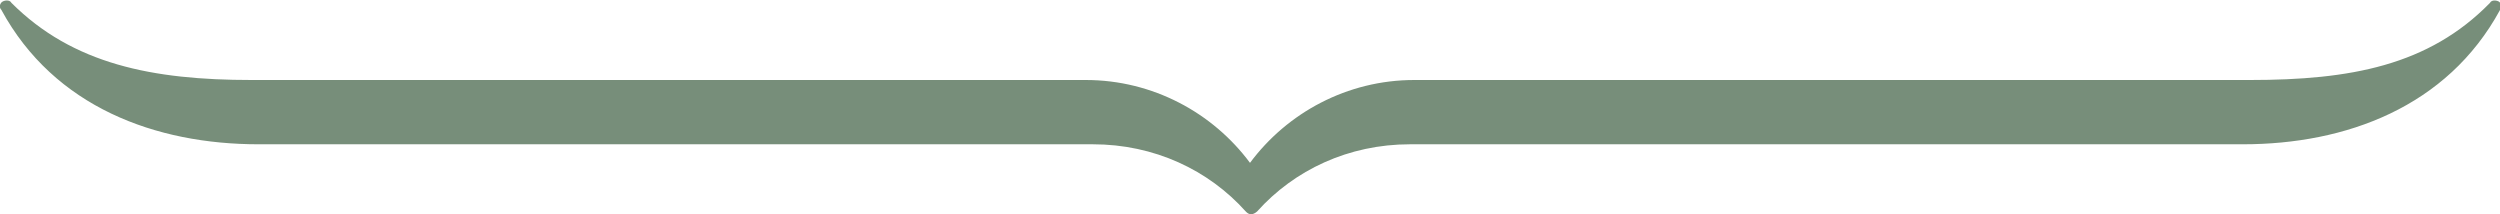 <?xml version="1.0" encoding="utf-8"?>
<!-- Generator: Adobe Illustrator 25.3.1, SVG Export Plug-In . SVG Version: 6.00 Build 0)  -->
<svg version="1.1" id="Layer_1" xmlns="http://www.w3.org/2000/svg" xmlns:xlink="http://www.w3.org/1999/xlink" x="0px" y="0px"
	 viewBox="0 0 175 15" style="enable-background:new 0 0 175 15;" xml:space="preserve">
<style type="text/css">
	.st0{fill-rule:evenodd;clip-rule:evenodd;fill:#778E7A;}
</style>
<g id="Extra-Large_x2A_">
	<path id="ChiBar_Icon_Countdown" class="st0" d="M0.1,0.7c3.7,6.8,10.8,9.4,18,9.4h58.4c4.3,0,8.1,1.8,10.7,4.7
		c0.1,0.1,0.2,0.2,0.4,0.2c0.1,0,0.3-0.1,0.4-0.2c2.6-2.9,6.4-4.7,10.7-4.7H157c7.2,0,14.3-2.6,18-9.4c0.1-0.2,0.1-0.5-0.1-0.6
		c-0.2-0.1-0.5-0.1-0.6,0.1c-4.3,4.4-9.8,5.4-16.8,5.4H99c-4.7,0-8.9,2.3-11.5,5.8C84.9,7.9,80.7,5.6,76,5.6H17.6
		c-6.9,0-12.5-1.1-16.8-5.4C0.7,0,0.4,0,0.2,0.1C0,0.2-0.1,0.5,0.1,0.7"/>
</g>
</svg>
